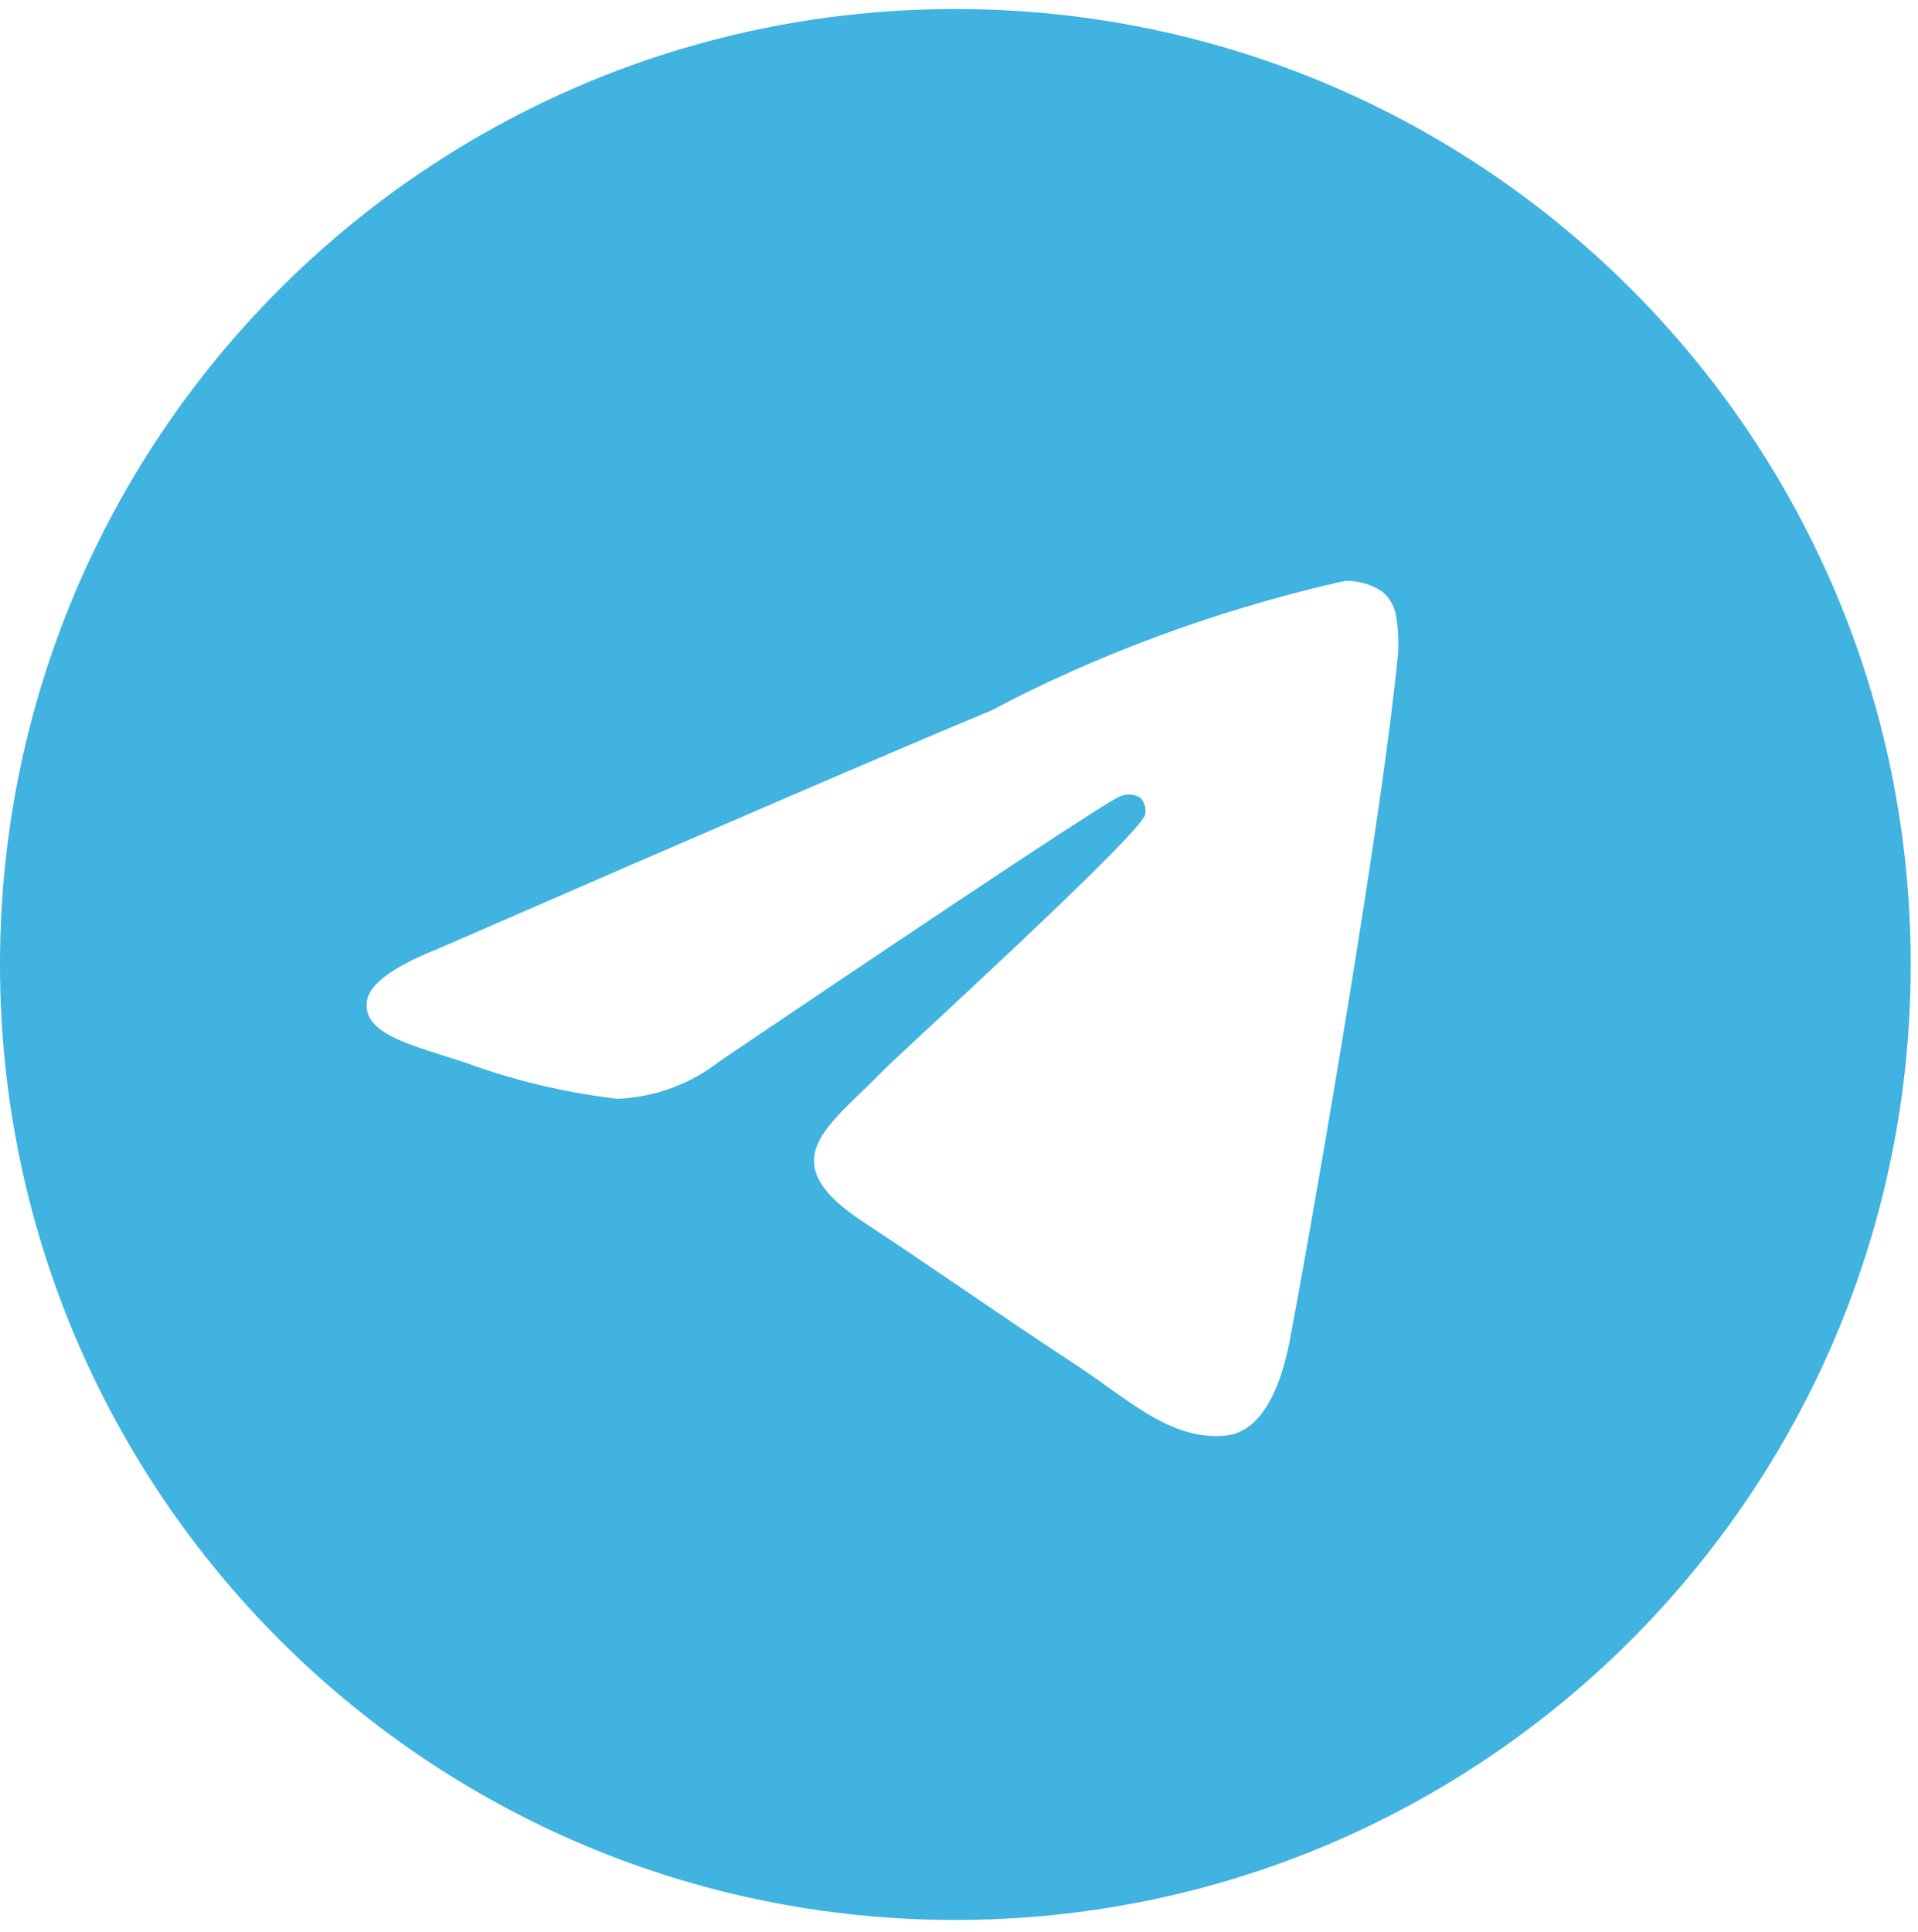 <?xml version="1.0" encoding="UTF-8"?> <svg xmlns="http://www.w3.org/2000/svg" width="137" height="138" viewBox="0 0 137 138" fill="none"><path d="M96.139 41.494C96.167 41.494 96.203 41.494 96.239 41.494C97.186 41.494 98.065 41.788 98.786 42.296L98.772 42.287C99.298 42.744 99.651 43.388 99.737 44.113V44.126C99.828 44.679 99.878 45.314 99.878 45.962C99.878 46.256 99.869 46.546 99.846 46.836V46.795C98.827 57.53 94.404 83.562 92.157 95.579C91.205 100.667 89.334 102.371 87.521 102.534C83.583 102.901 80.593 99.933 76.778 97.432C70.805 93.513 67.43 91.075 61.634 87.255C54.932 82.846 59.278 80.413 63.093 76.452C64.094 75.41 81.454 59.619 81.794 58.187C81.812 58.101 81.821 58.006 81.821 57.906C81.821 57.553 81.689 57.231 81.476 56.986C81.241 56.832 80.946 56.746 80.638 56.746C80.434 56.746 80.239 56.787 80.058 56.855L80.067 56.85C79.469 56.986 69.929 63.291 51.448 75.764C49.431 77.354 46.885 78.36 44.112 78.478H44.084C40.156 78.002 36.59 77.127 33.205 75.881L33.54 75.99C29.29 74.604 25.914 73.874 26.204 71.527C26.358 70.306 28.041 69.057 31.252 67.779C51.032 59.161 64.223 53.48 70.823 50.737C78.105 46.872 86.547 43.691 95.424 41.63L96.135 41.489L96.139 41.494ZM68.082 0.645C30.464 0.735 0 31.253 0 68.885C0 106.572 30.55 137.126 68.241 137.126C105.932 137.126 136.481 106.576 136.481 68.885C136.481 31.253 106.018 0.735 68.408 0.645H68.399C68.293 0.645 68.188 0.645 68.082 0.645Z" fill="#40B3E0"></path></svg> 